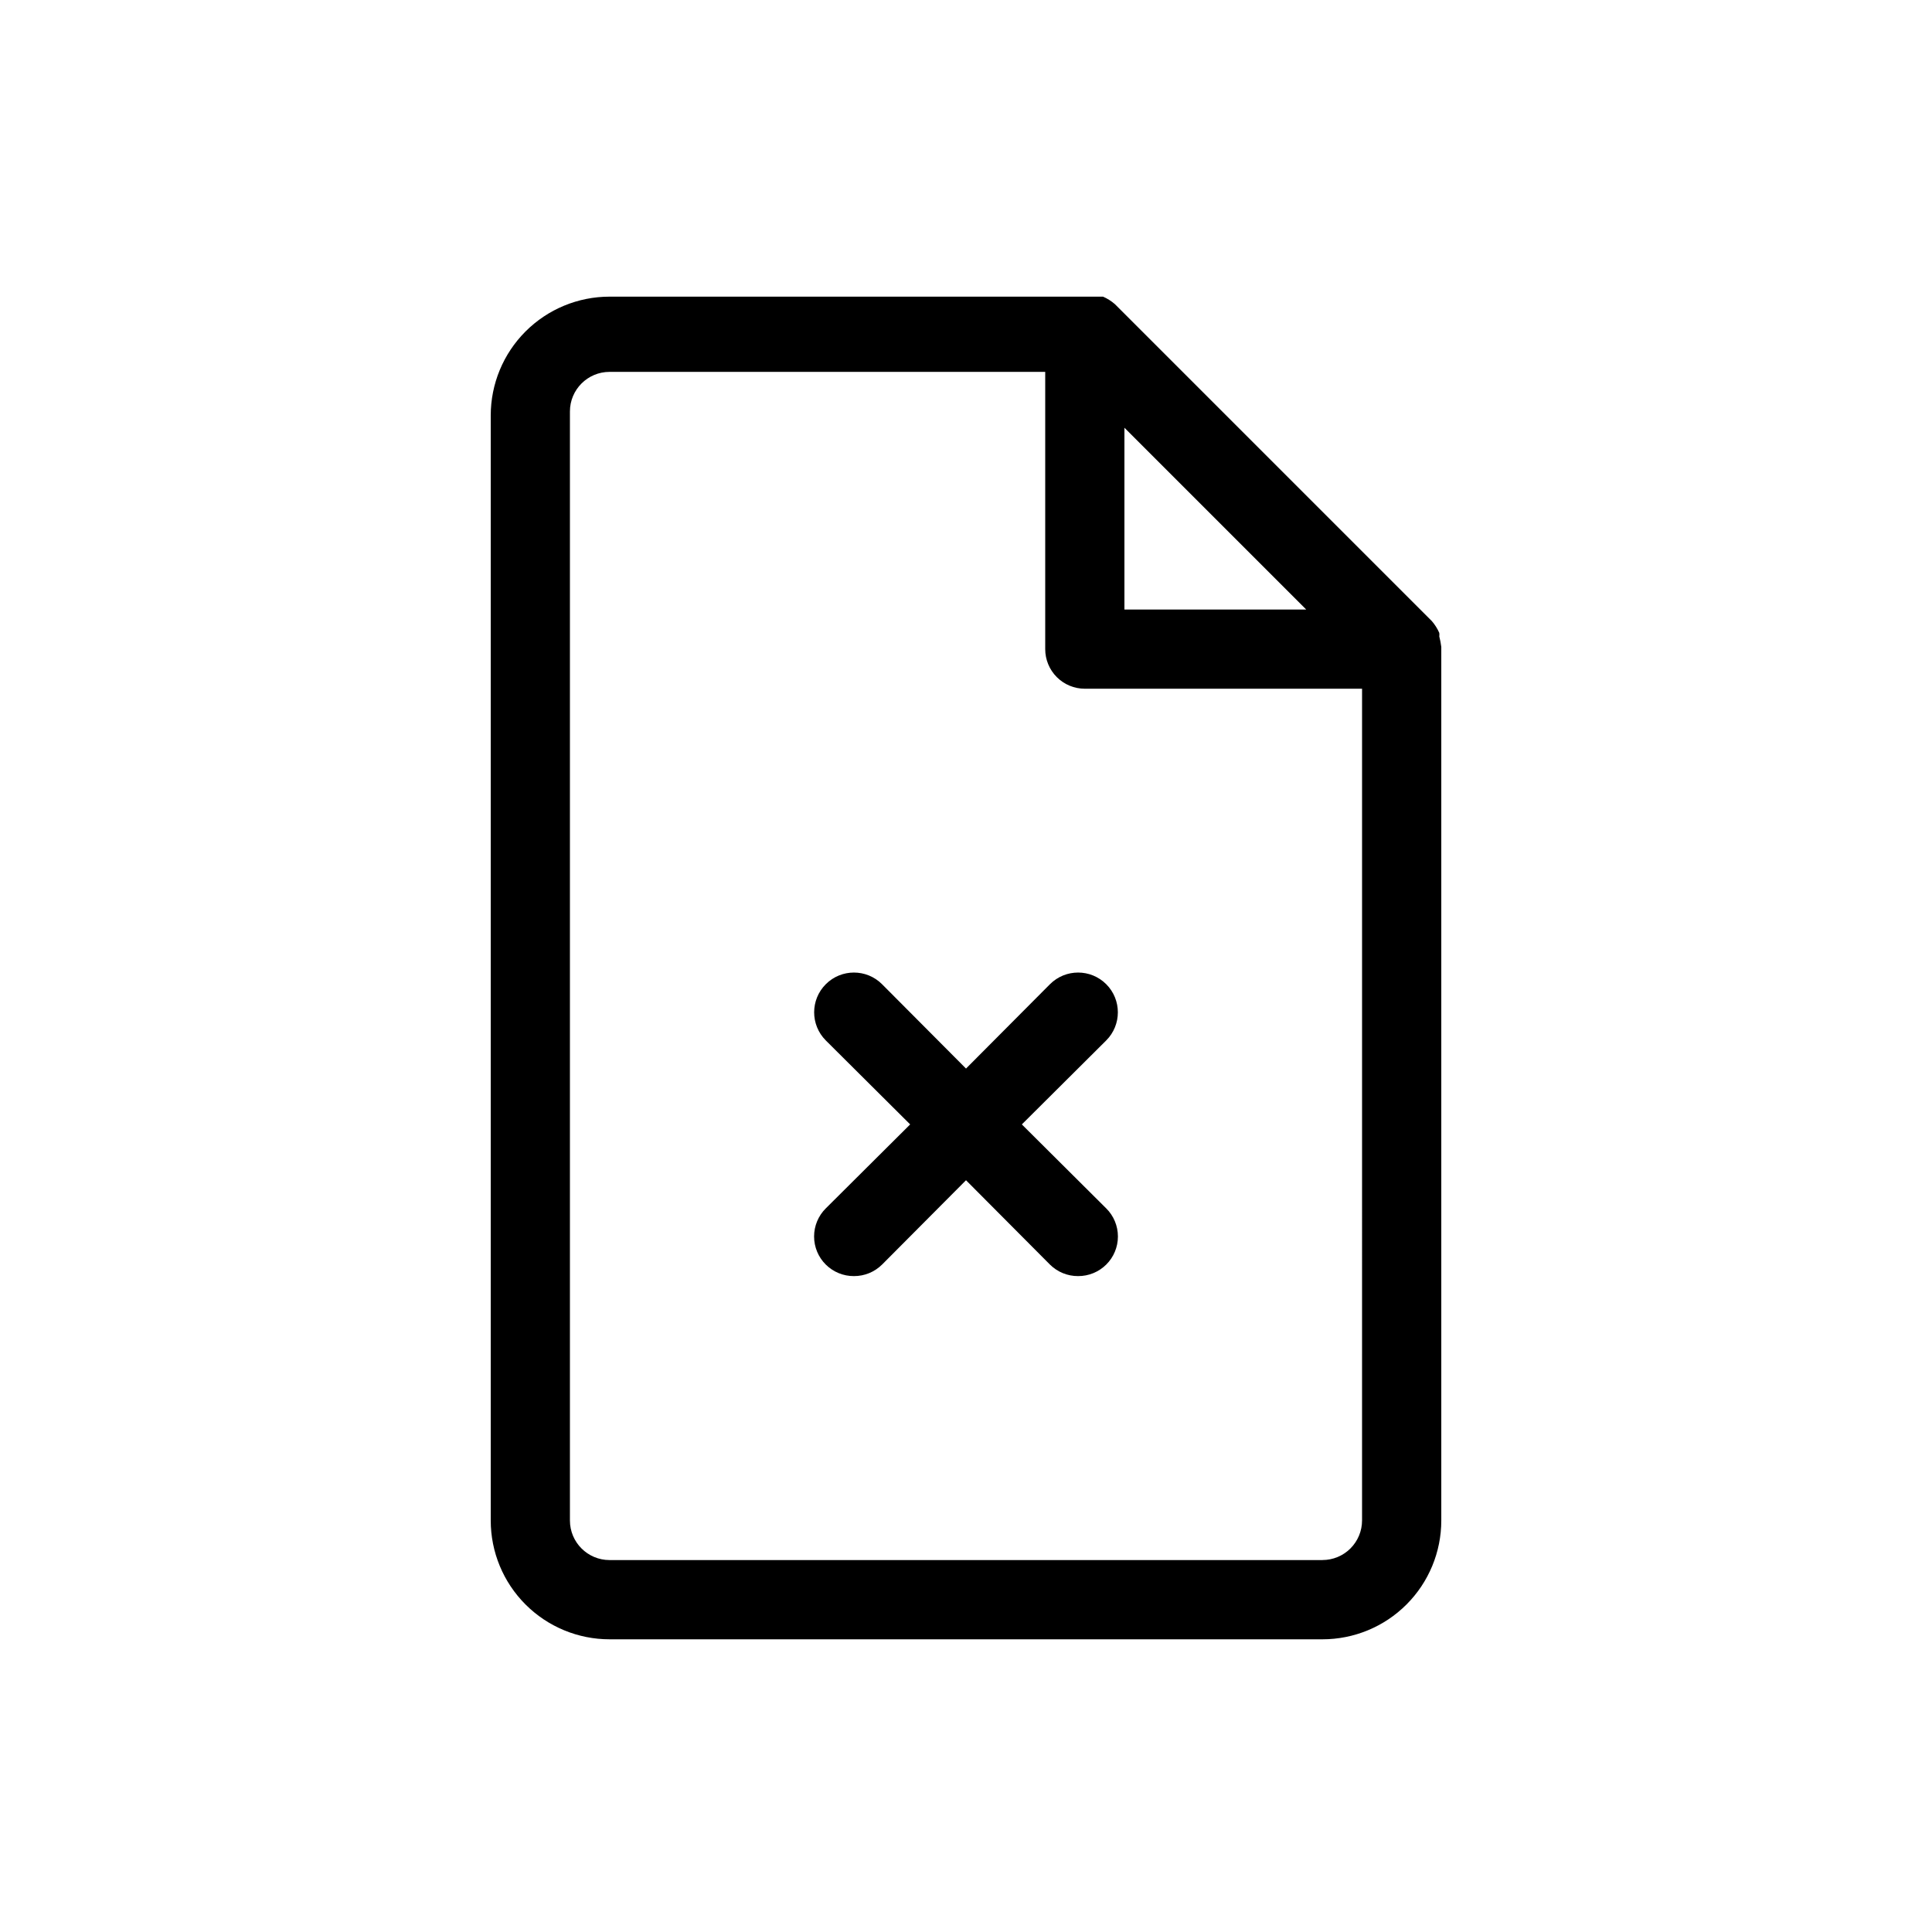 <?xml version="1.0" encoding="UTF-8"?>
<!-- Uploaded to: ICON Repo, www.iconrepo.com, Generator: ICON Repo Mixer Tools -->
<svg fill="#000000" width="800px" height="800px" version="1.1" viewBox="144 144 512 512" xmlns="http://www.w3.org/2000/svg">
 <path d="m525.95 315.4c-0.113-0.922-0.289-1.832-0.523-2.731 0.039-0.312 0.039-0.633 0-0.945-0.5-1.145-1.172-2.207-1.992-3.148l-83.969-83.969c-0.941-0.82-2.004-1.492-3.148-1.992h-130.78c-8.352 0-16.359 3.316-22.266 9.223-5.906 5.902-9.223 13.914-9.223 22.266v292.84c0 8.352 3.316 16.363 9.223 22.266 5.906 5.906 13.914 9.223 22.266 9.223h188.93c8.352 0 16.363-3.316 22.266-9.223 5.906-5.902 9.223-13.914 9.223-22.266v-230.91-0.629zm-35.789-9.867h-48.176v-48.176zm4.301 251.9h-188.93c-5.797 0-10.496-4.699-10.496-10.496v-293.89c0-5.797 4.699-10.496 10.496-10.496h115.46v73.473c0 2.781 1.105 5.453 3.074 7.422 1.965 1.969 4.637 3.074 7.422 3.074h73.473l-0.004 220.41c0 2.785-1.105 5.453-3.074 7.422-1.965 1.969-4.637 3.074-7.422 3.074zm-57.309-93.203h0.004c1.984 1.969 3.102 4.652 3.102 7.453 0 2.797-1.117 5.481-3.102 7.449-1.984 1.965-4.664 3.062-7.453 3.047-2.789 0.016-5.473-1.082-7.453-3.047l-22.25-22.355-22.25 22.355h-0.004c-1.98 1.965-4.66 3.062-7.453 3.047-2.789 0.016-5.469-1.082-7.449-3.047-1.988-1.969-3.106-4.652-3.106-7.449 0-2.801 1.117-5.484 3.106-7.453l22.355-22.25-22.355-22.25v-0.004c-4.117-4.113-4.117-10.789 0-14.902 4.113-4.117 10.789-4.117 14.902 0l22.254 22.355 22.25-22.355c4.117-4.117 10.789-4.117 14.906 0 4.113 4.113 4.113 10.789 0 14.902l-22.359 22.254z"/>
</svg>